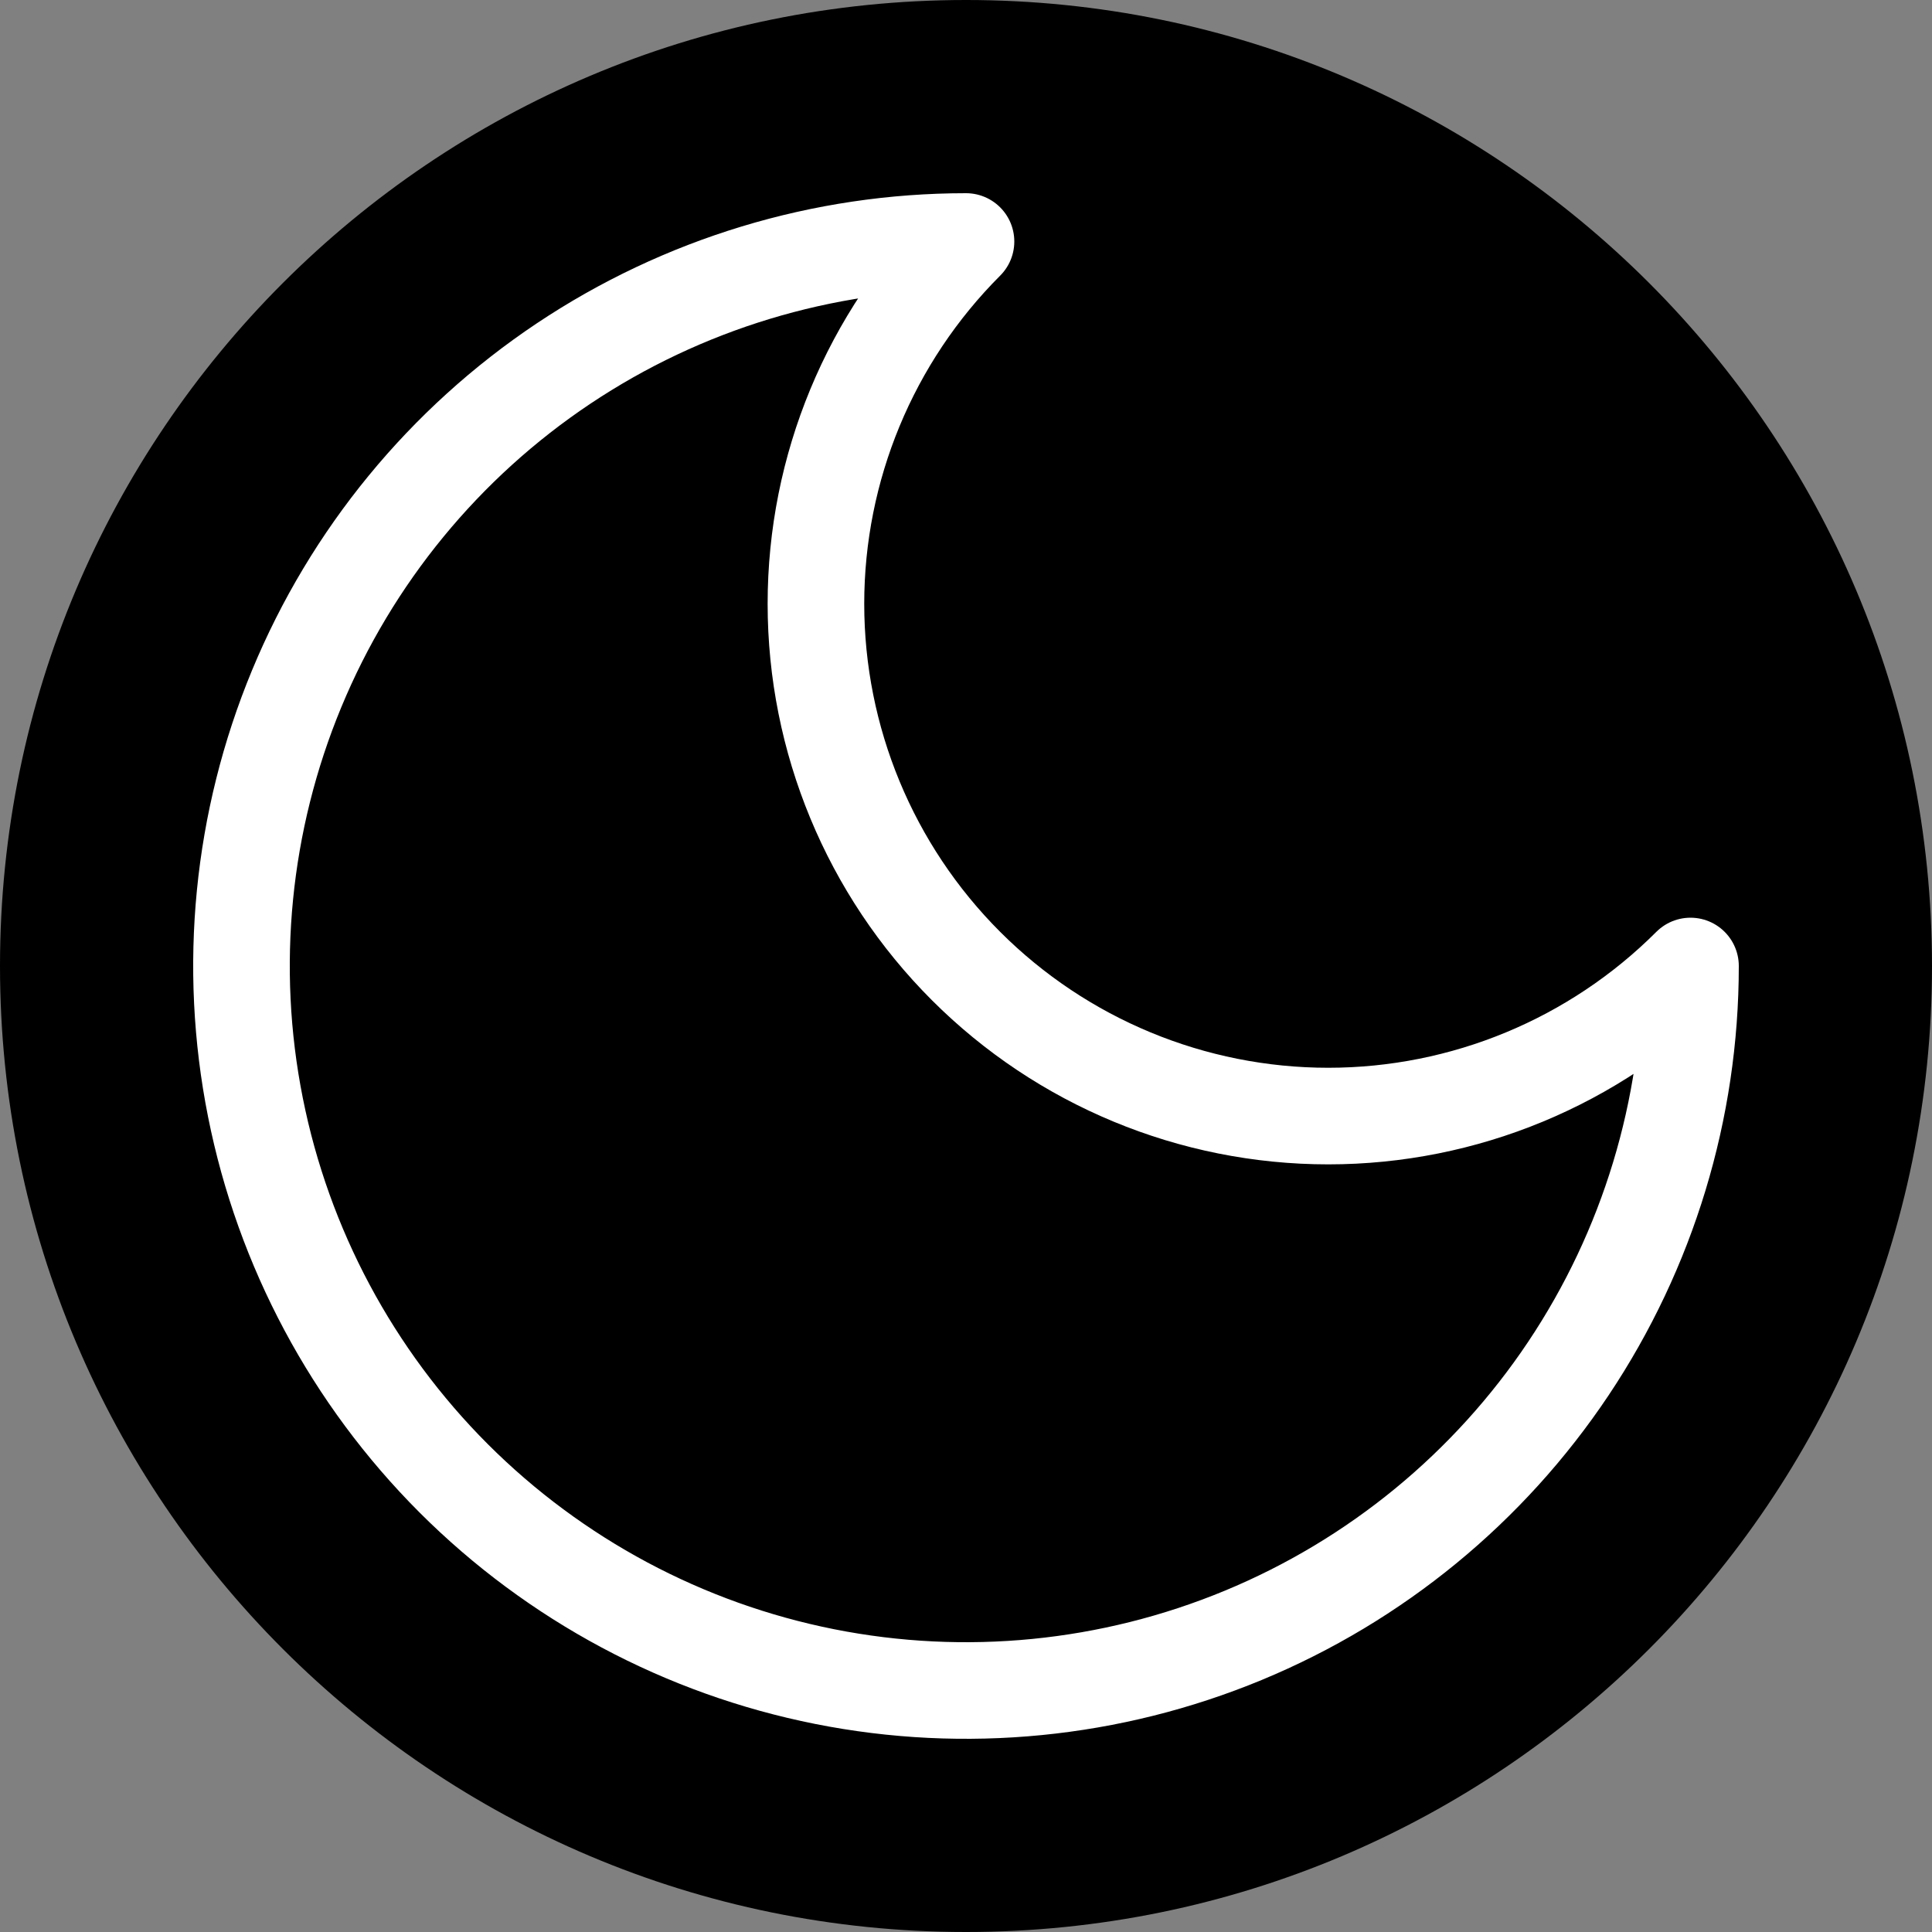 <svg width="40" height="40" viewBox="0 0 40 40" fill="none" xmlns="http://www.w3.org/2000/svg">
<rect x="0" y="0" width="40" height="40" fill="#808080" stroke="none"/>
<path d="M0 20C0 8.954 8.954 0 20 0V0C31.046 0 40 8.954 40 20V20C40 31.046 31.046 40 20 40V40C8.954 40 0 31.046 0 20V20Z" fill="black"/>
<path d="M20 5C18.011 6.989 16.893 9.687 16.893 12.5C16.893 15.313 18.011 18.011 20 20C21.989 21.989 24.687 23.107 27.5 23.107C30.313 23.107 33.011 21.989 35 20C35 22.967 34.12 25.867 32.472 28.334C30.824 30.8 28.481 32.723 25.74 33.858C22.999 34.993 19.983 35.291 17.074 34.712C14.164 34.133 11.491 32.704 9.393 30.607C7.296 28.509 5.867 25.836 5.288 22.926C4.709 20.017 5.006 17.001 6.142 14.26C7.277 11.519 9.2 9.176 11.666 7.528C14.133 5.88 17.033 5 20 5Z" stroke="white" stroke-width="2" stroke-linecap="round" stroke-linejoin="round"/>
</svg>
